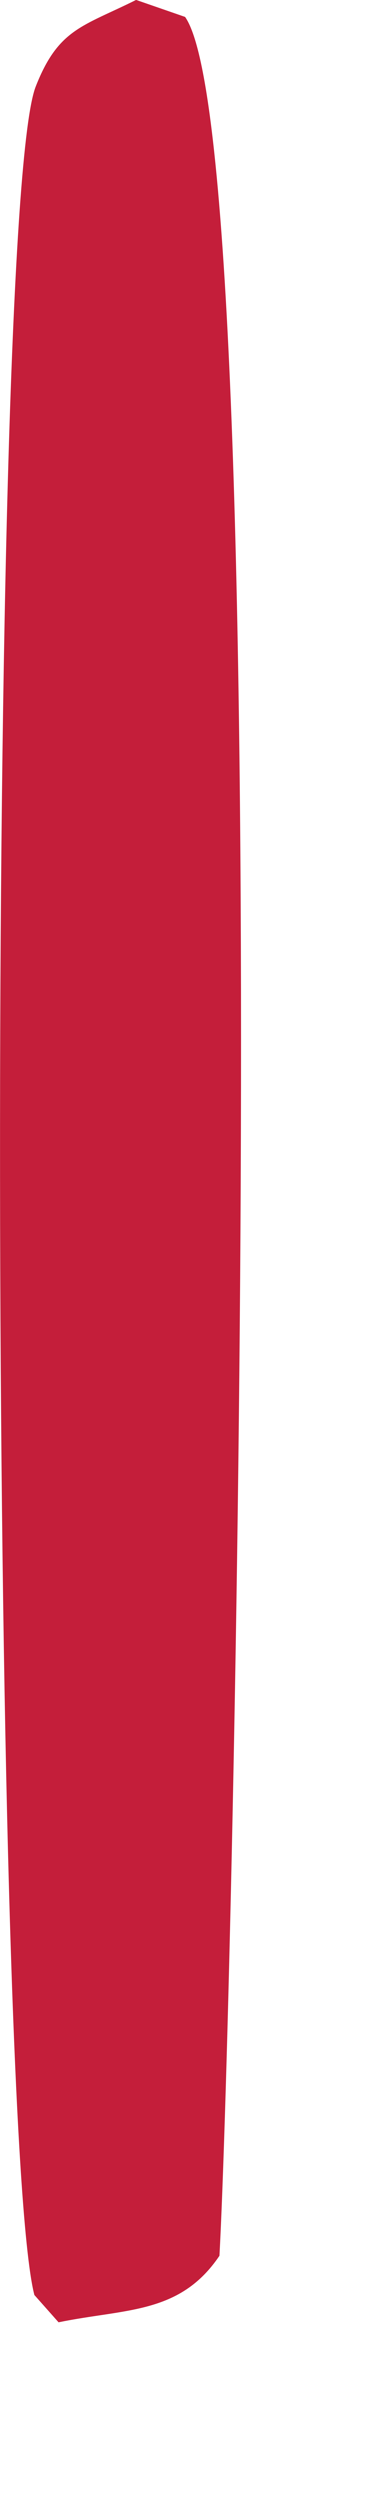 <?xml version="1.0" encoding="utf-8"?>
<svg xmlns="http://www.w3.org/2000/svg" fill="none" height="100%" overflow="visible" preserveAspectRatio="none" style="display: block;" viewBox="0 0 2 13" width="100%">
<path d="M0.71 0L0.964 0.088C1.428 0.747 1.217 10.375 1.143 11.73C0.937 12.035 0.655 12.004 0.305 12.076L0.179 11.934C-0.048 11.054 -0.073 1.114 0.186 0.45C0.304 0.149 0.431 0.138 0.708 0H0.71Z" fill="#C41E3A" id="Vector"/>
</svg>